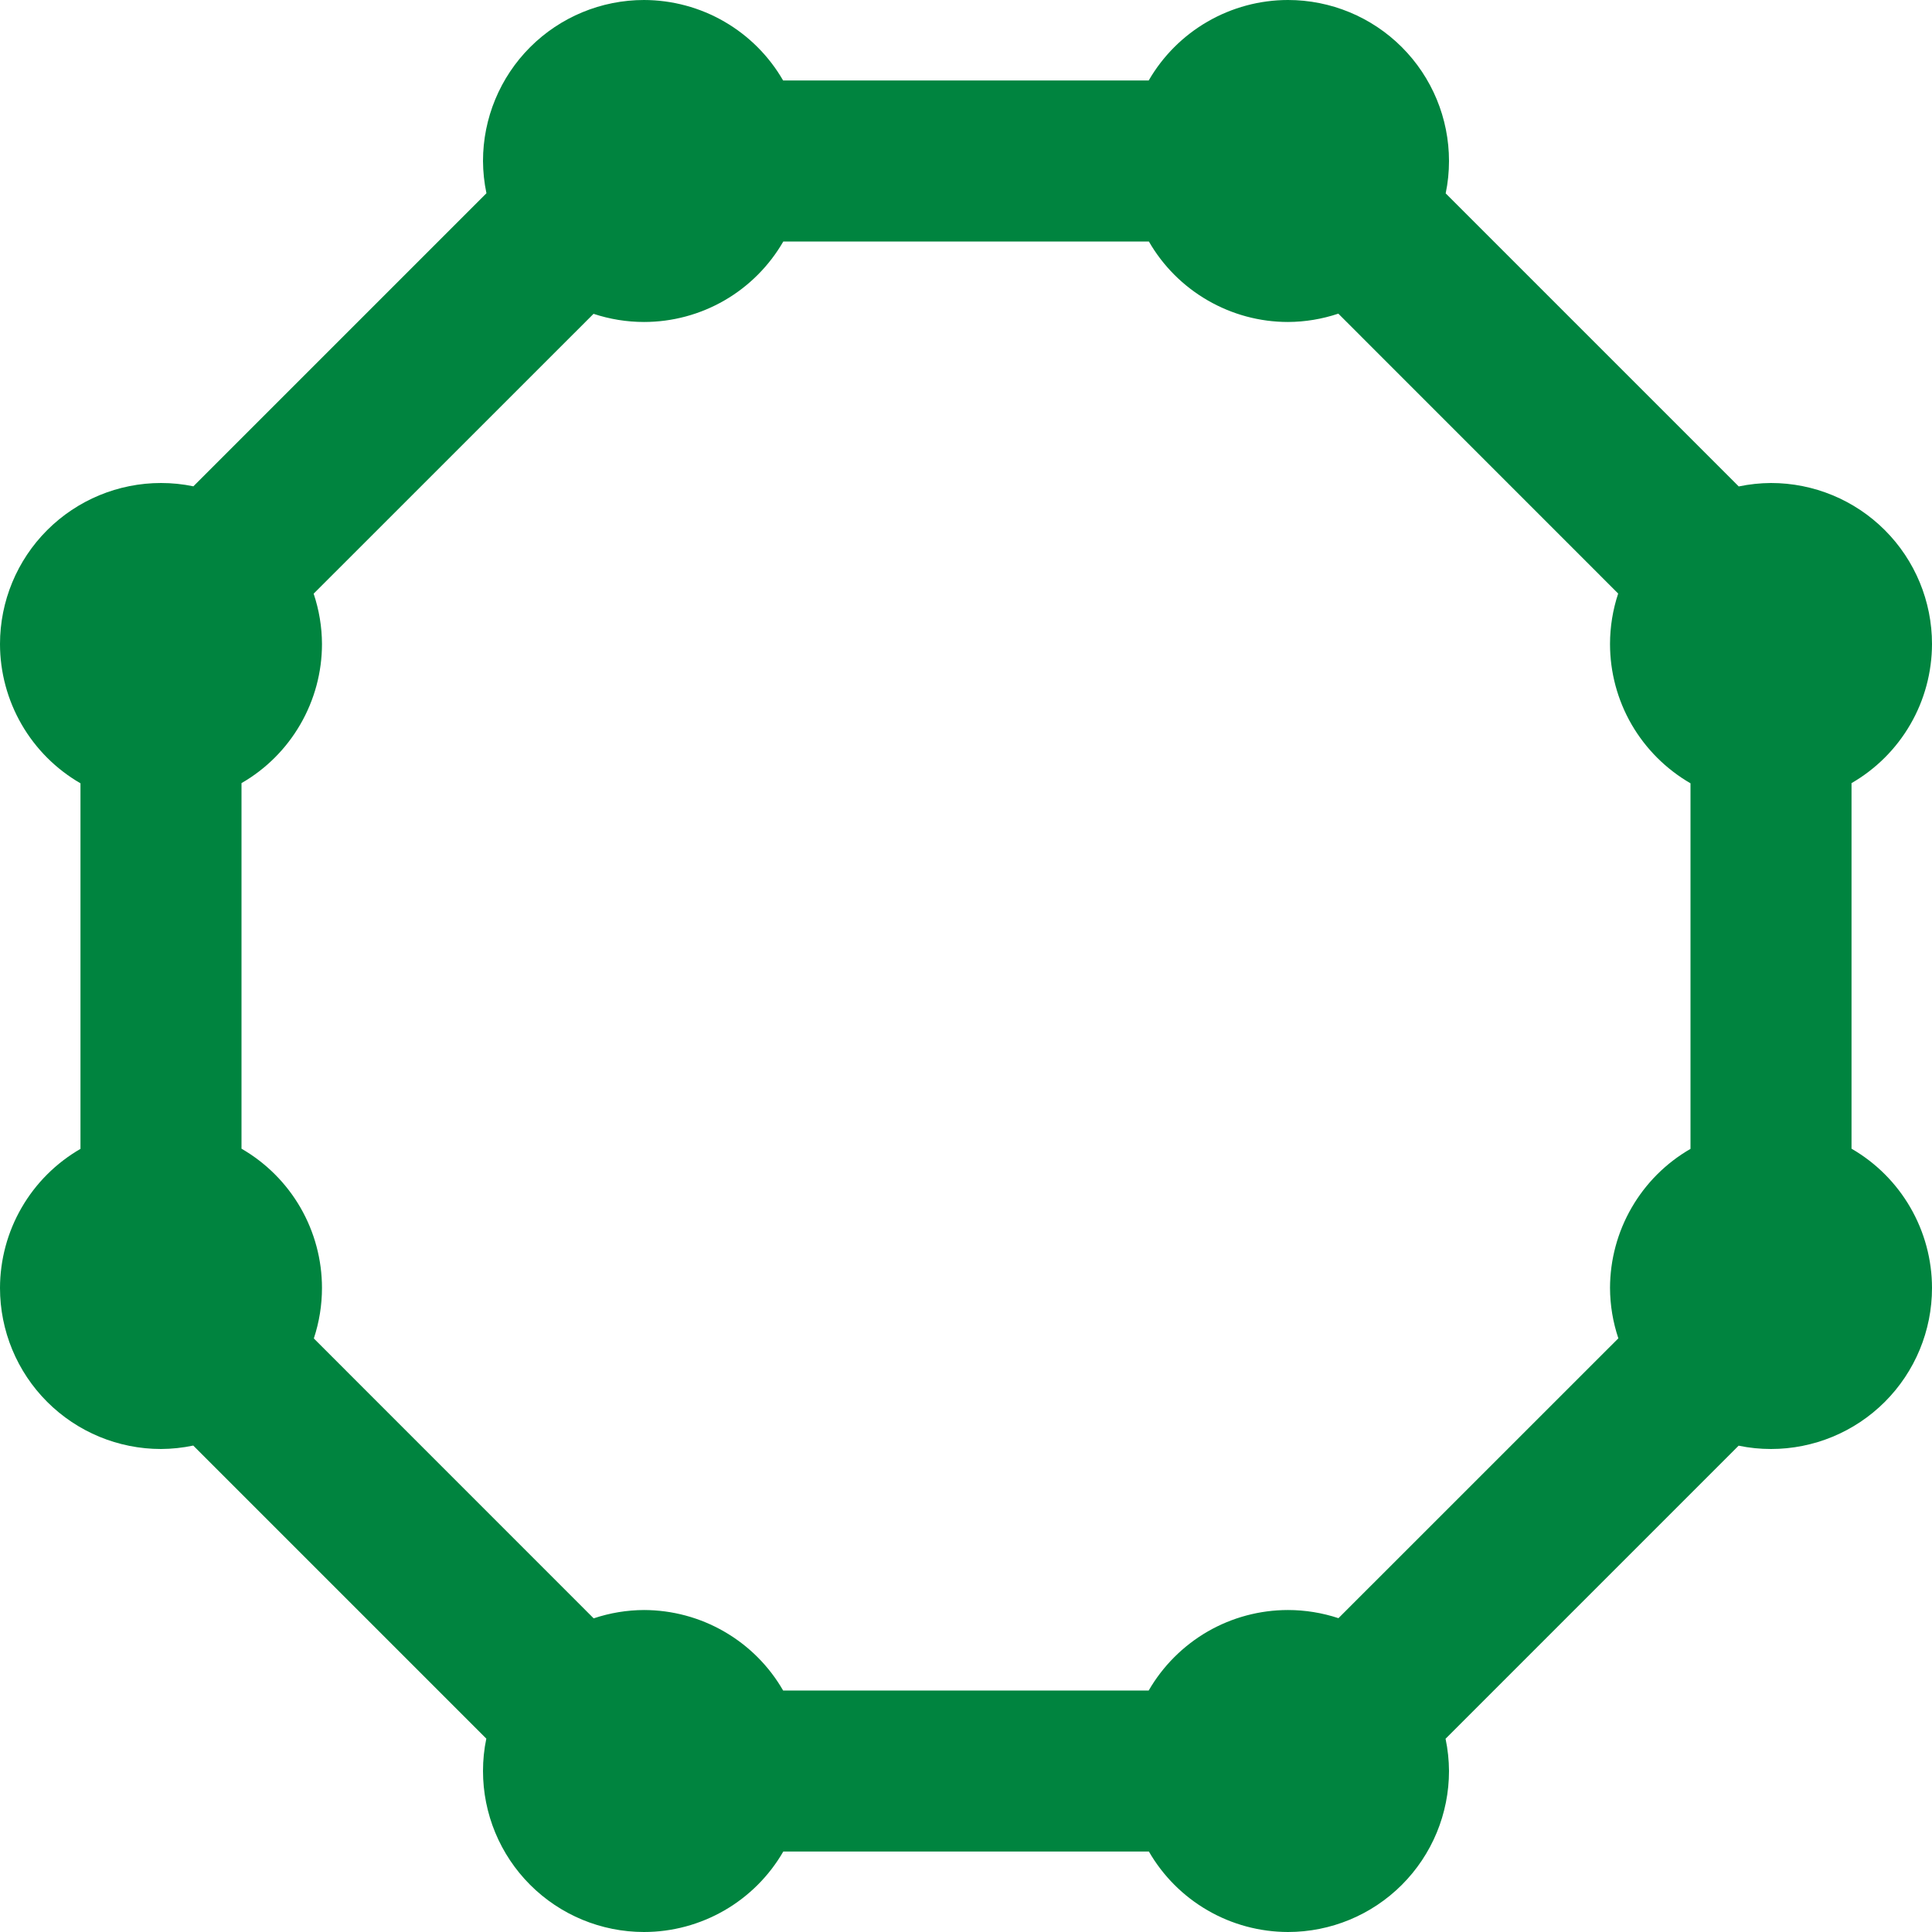 <svg width="32" height="32" viewBox="0 0 32 32" fill="none" xmlns="http://www.w3.org/2000/svg">
<path d="M10.667 0C9.959 0 9.281 0.281 8.781 0.781C8.281 1.281 8 1.959 8 2.667C8.001 2.846 8.02 3.025 8.057 3.201L3.203 8.055C3.027 8.018 2.847 8 2.667 8C1.959 8 1.281 8.281 0.781 8.781C0.281 9.281 0 9.959 0 10.667C0 11.134 0.124 11.594 0.358 11.999C0.592 12.404 0.928 12.74 1.333 12.974V19.029C0.929 19.262 0.592 19.598 0.358 20.003C0.124 20.407 0.001 20.866 0 21.333C0 22.041 0.281 22.719 0.781 23.219C1.281 23.719 1.959 24 2.667 24C2.846 23.999 3.025 23.98 3.201 23.943L8.055 28.797C8.018 28.973 8 29.153 8 29.333C8 30.041 8.281 30.719 8.781 31.219C9.281 31.719 9.959 32 10.667 32C11.134 32 11.594 31.876 11.999 31.642C12.404 31.408 12.74 31.072 12.974 30.667H19.029C19.262 31.071 19.598 31.408 20.003 31.642C20.407 31.876 20.866 31.999 21.333 32C22.041 32 22.719 31.719 23.219 31.219C23.719 30.719 24 30.041 24 29.333C23.999 29.154 23.98 28.975 23.943 28.799L28.797 23.945C28.973 23.982 29.153 24 29.333 24C30.041 24 30.719 23.719 31.219 23.219C31.719 22.719 32 22.041 32 21.333C32 20.866 31.876 20.406 31.642 20.001C31.408 19.596 31.072 19.26 30.667 19.026V12.971C31.071 12.738 31.408 12.402 31.642 11.997C31.876 11.593 31.999 11.134 32 10.667C32 9.959 31.719 9.281 31.219 8.781C30.719 8.281 30.041 8 29.333 8C29.154 8.001 28.975 8.02 28.799 8.057L23.945 3.203C23.982 3.027 24 2.847 24 2.667C24 1.959 23.719 1.281 23.219 0.781C22.719 0.281 22.041 0 21.333 0C20.866 0 20.406 0.124 20.001 0.358C19.596 0.592 19.26 0.928 19.026 1.333H12.971C12.738 0.929 12.402 0.592 11.997 0.358C11.593 0.124 11.134 0.001 10.667 0ZM12.974 4H19.029C19.262 4.405 19.598 4.741 20.003 4.975C20.407 5.209 20.866 5.333 21.333 5.333C21.617 5.332 21.898 5.285 22.167 5.195L26.802 9.831C26.713 10.1 26.667 10.383 26.667 10.667C26.667 11.134 26.79 11.594 27.024 11.999C27.259 12.404 27.595 12.74 28 12.974V19.029C27.595 19.262 27.259 19.598 27.025 20.003C26.791 20.407 26.668 20.866 26.667 21.333C26.668 21.617 26.715 21.898 26.805 22.167L22.169 26.802C21.9 26.713 21.617 26.667 21.333 26.667C20.866 26.667 20.406 26.79 20.001 27.024C19.596 27.259 19.26 27.595 19.026 28H12.971C12.738 27.595 12.402 27.259 11.997 27.025C11.593 26.791 11.134 26.668 10.667 26.667C10.383 26.668 10.102 26.715 9.833 26.805L5.198 22.169C5.287 21.9 5.333 21.617 5.333 21.333C5.333 20.866 5.21 20.406 4.976 20.001C4.742 19.596 4.405 19.26 4 19.026V12.971C4.405 12.738 4.741 12.402 4.975 11.997C5.209 11.593 5.333 11.134 5.333 10.667C5.332 10.383 5.285 10.102 5.195 9.833L9.831 5.198C10.1 5.287 10.383 5.333 10.667 5.333C11.134 5.333 11.594 5.21 11.999 4.976C12.404 4.742 12.74 4.405 12.974 4Z" fill="#00843F"/>
</svg>
